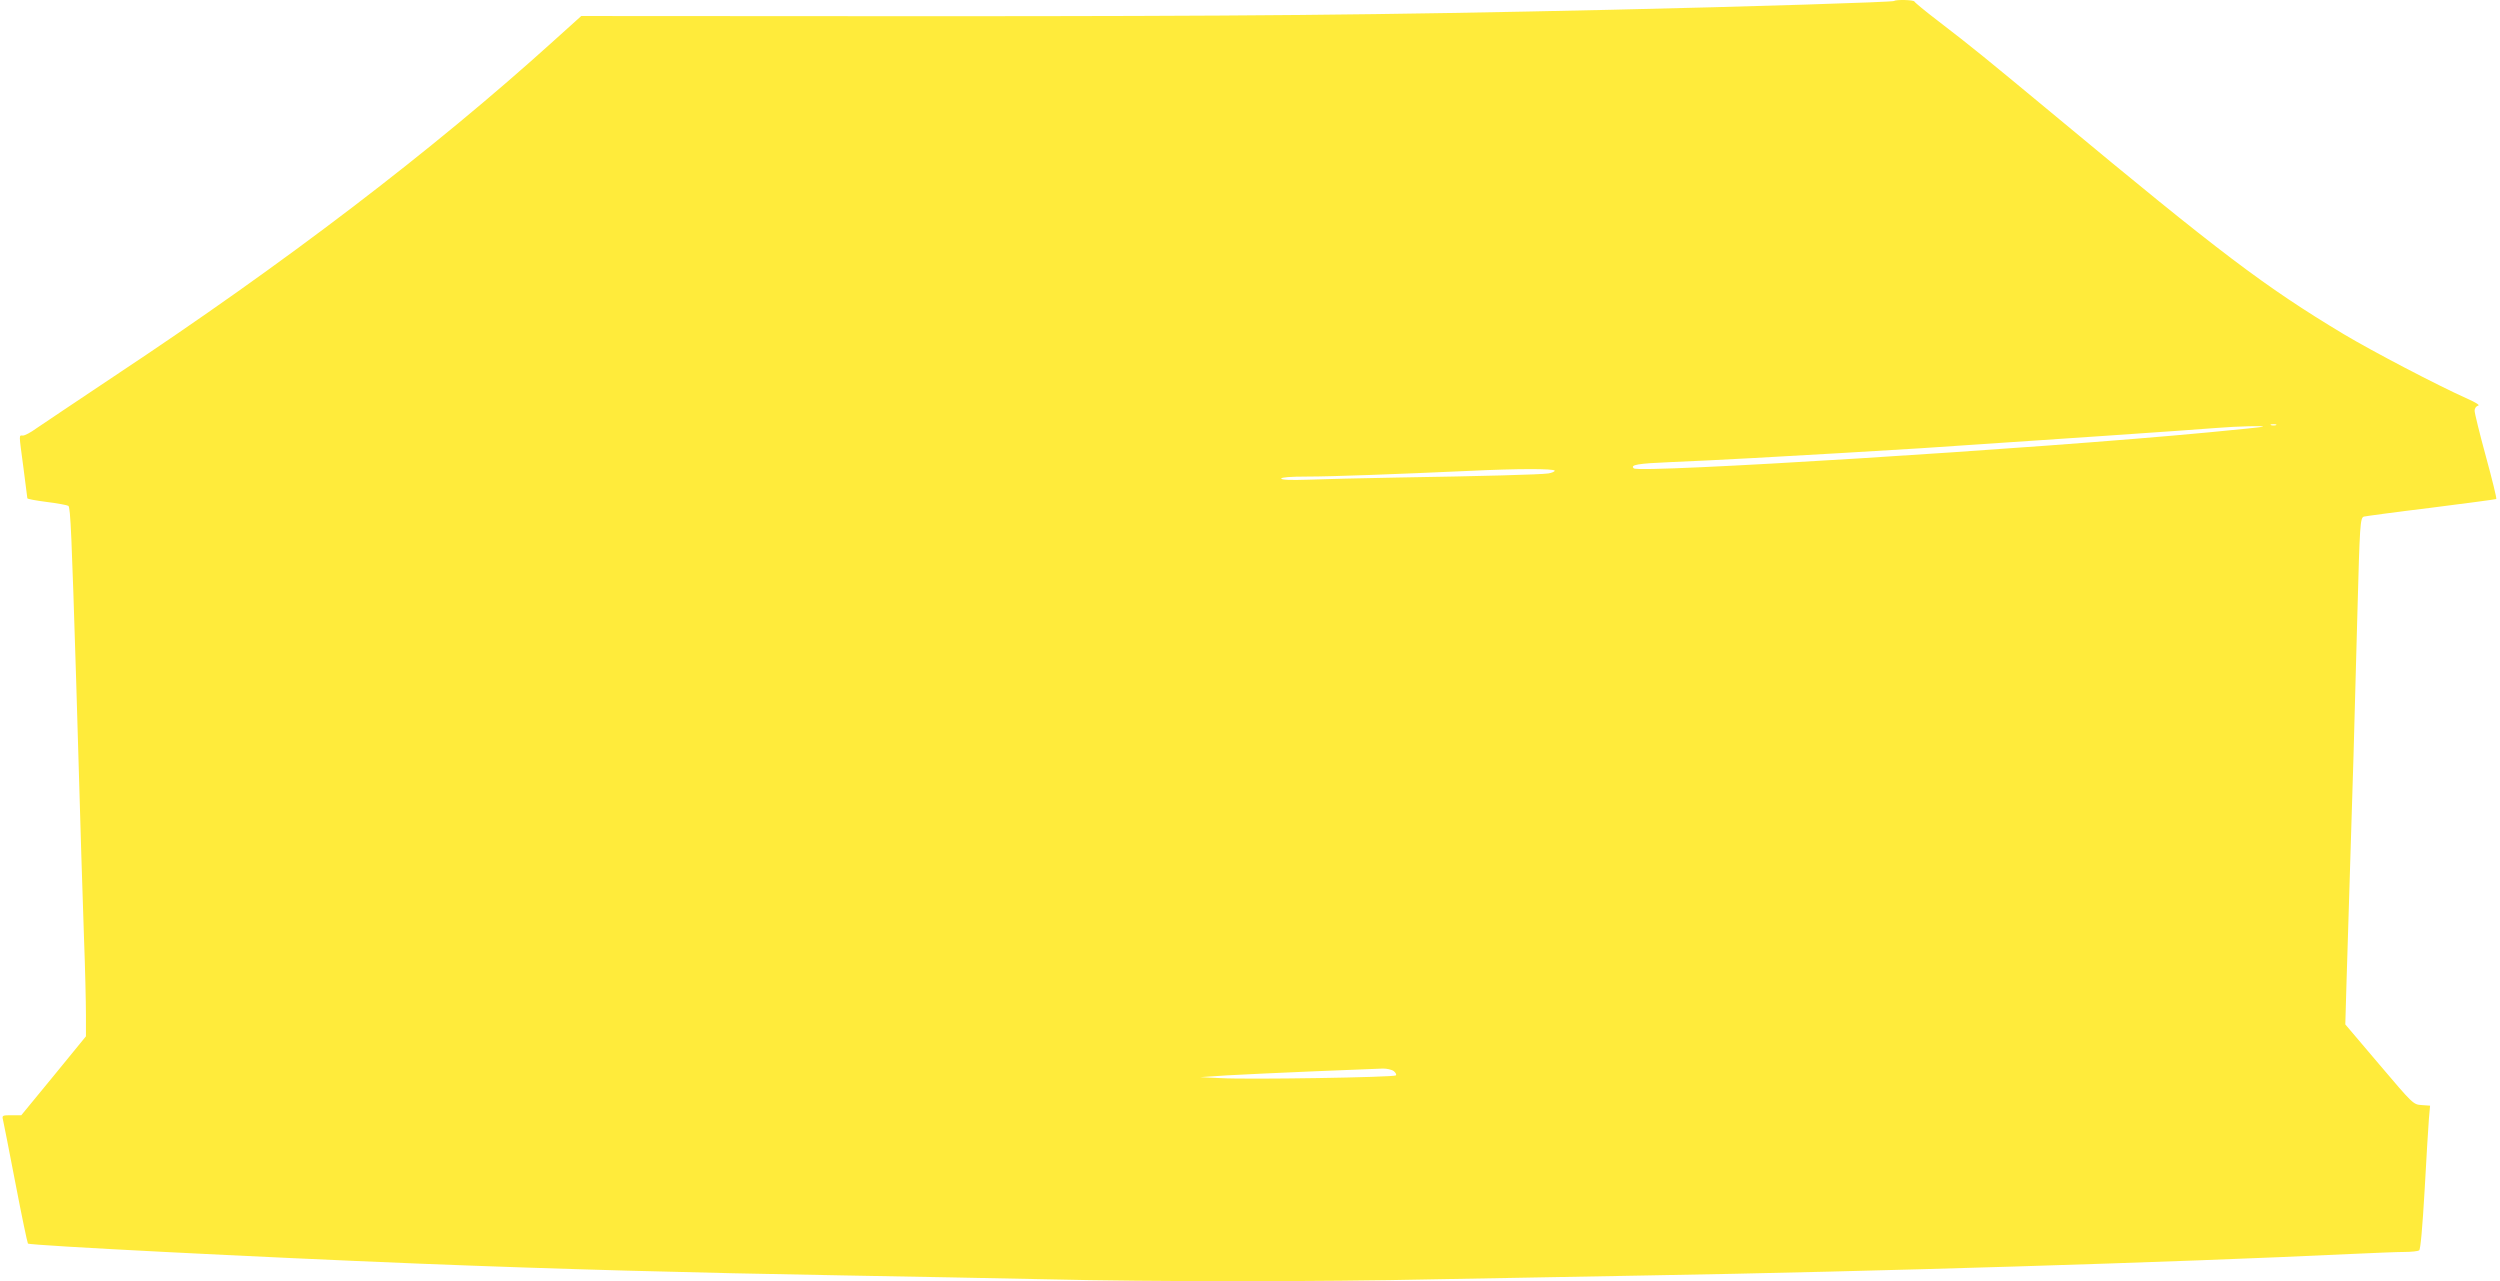 <?xml version="1.0" standalone="no"?>
<!DOCTYPE svg PUBLIC "-//W3C//DTD SVG 20010904//EN"
 "http://www.w3.org/TR/2001/REC-SVG-20010904/DTD/svg10.dtd">
<svg version="1.0" xmlns="http://www.w3.org/2000/svg"
 width="1280pt" height="656pt" viewBox="0 0 1280 656"
 preserveAspectRatio="xMidYMid meet">
<g transform="translate(0,656) scale(0.1,-0.1)"
fill="#ffeb3b" stroke="none">
<path d="M9698 6555 c-6 -6 -741 -29 -1448 -45 -1212 -27 -1865 -33 -3510 -33
l-1764 1 -141 -127 c-618 -559 -1376 -1138 -2250 -1717 -192 -128 -372 -249
-400 -268 -27 -20 -58 -36 -67 -36 -22 0 -22 16 2 -165 11 -82 20 -153 20
-156 0 -4 45 -12 99 -19 55 -7 105 -16 111 -20 11 -7 17 -153 40 -895 26 -895
31 -1048 40 -1315 6 -157 10 -335 10 -396 l0 -110 -165 -202 -166 -202 -50 0
c-46 0 -49 -1 -44 -22 3 -13 32 -159 64 -326 32 -167 61 -305 64 -309 10 -10
1183 -70 2007 -103 702 -28 1402 -47 2160 -60 344 -6 816 -15 1050 -20 542
-13 1396 -13 1985 0 253 5 750 14 1105 20 1120 19 2676 66 3595 110 110 5 229
10 265 10 36 0 70 4 76 8 7 4 17 117 28 307 9 165 19 330 22 367 l6 67 -43 3
c-43 3 -44 4 -217 208 l-174 205 6 210 c8 247 22 723 36 1165 5 173 14 504 20
735 12 448 14 484 33 490 7 2 160 23 342 45 181 23 332 43 336 45 3 2 -21 100
-53 217 -32 117 -58 223 -58 235 0 12 7 23 18 26 11 2 -11 16 -58 37 -152 68
-479 239 -630 329 -406 244 -634 417 -1475 1116 -368 305 -419 347 -605 490
-63 48 -116 92 -118 97 -4 9 -95 11 -104 3z m1955 -2172 c-7 -2 -19 -2 -25 0
-7 3 -2 5 12 5 14 0 19 -2 13 -5z m-68 -8 c-5 -2 -131 -15 -280 -29 -883 -84
-2911 -210 -2940 -184 -20 18 20 25 188 32 95 4 287 13 427 21 140 8 338 19
440 25 102 6 289 17 415 25 662 44 1379 93 1515 104 110 9 252 12 235 6z
m-3625 -225 c0 -5 -15 -11 -32 -14 -40 -6 -339 -14 -773 -21 -176 -3 -382 -8
-457 -11 -93 -3 -138 -1 -138 6 0 6 47 10 133 10 124 0 454 12 827 29 248 12
440 12 440 1z m-824 -3074 c10 -8 15 -18 11 -22 -10 -10 -755 -22 -897 -14
l-105 5 135 9 c74 4 277 14 450 21 173 7 331 13 351 14 19 0 44 -5 55 -13z"/>
</g>
</svg>
